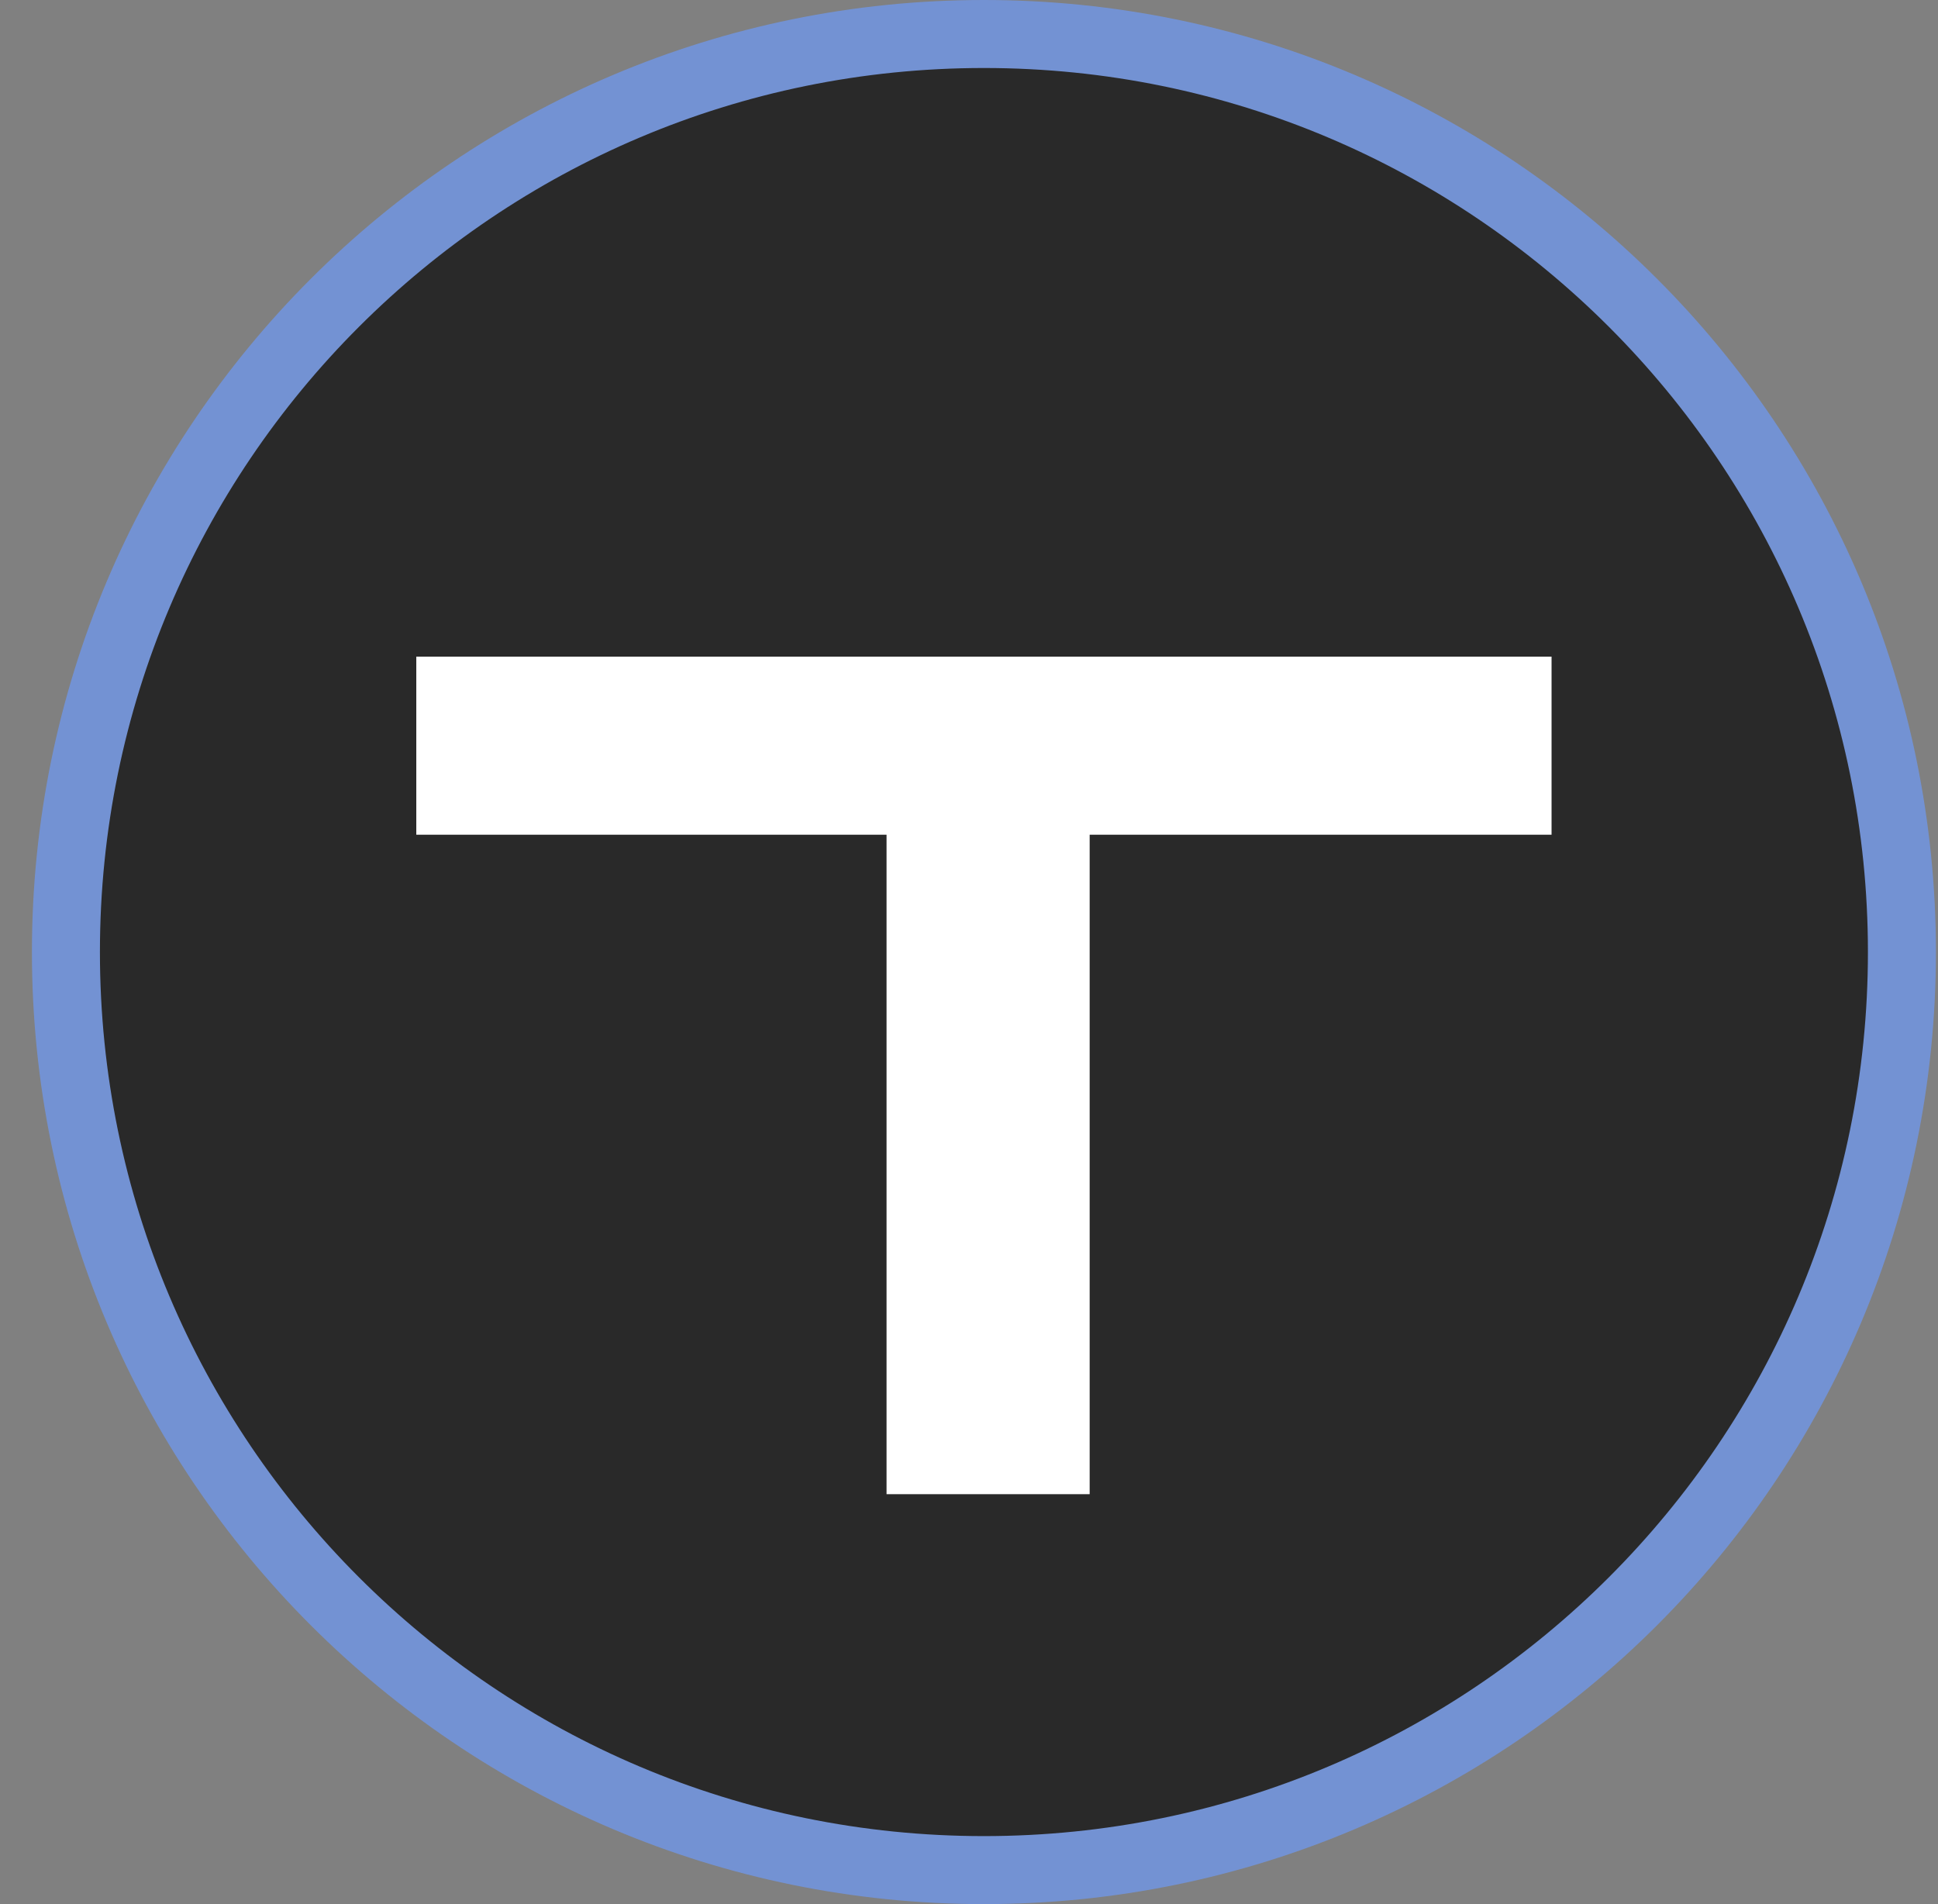 <svg width="57" height="56" viewBox="0 0 57 56" fill="none" xmlns="http://www.w3.org/2000/svg">
<rect x="0" y="0" width="57" height="56" fill="#808080" stroke="none"/>
<g clip-path="url(#clip0_4960_1269)">
<path d="M28.939 1C43.851 1 55.939 13.088 55.939 28C55.939 42.912 43.851 55 28.939 55C14.027 55 1.939 42.912 1.939 28C1.939 13.088 14.027 1 28.939 1Z" fill="#292929" stroke="#7392D3" stroke-width="2"/>
<path d="M32.049 43.944H26.075V24.549H12.244V19.312H45.634V24.549H32.049V43.944Z" fill="white"/>
</g>
<defs>
<clipPath id="clip0_4960_1269">
<rect width="56" height="56" fill="white" transform="translate(0.939)"/>
</clipPath>
</defs>
</svg>
